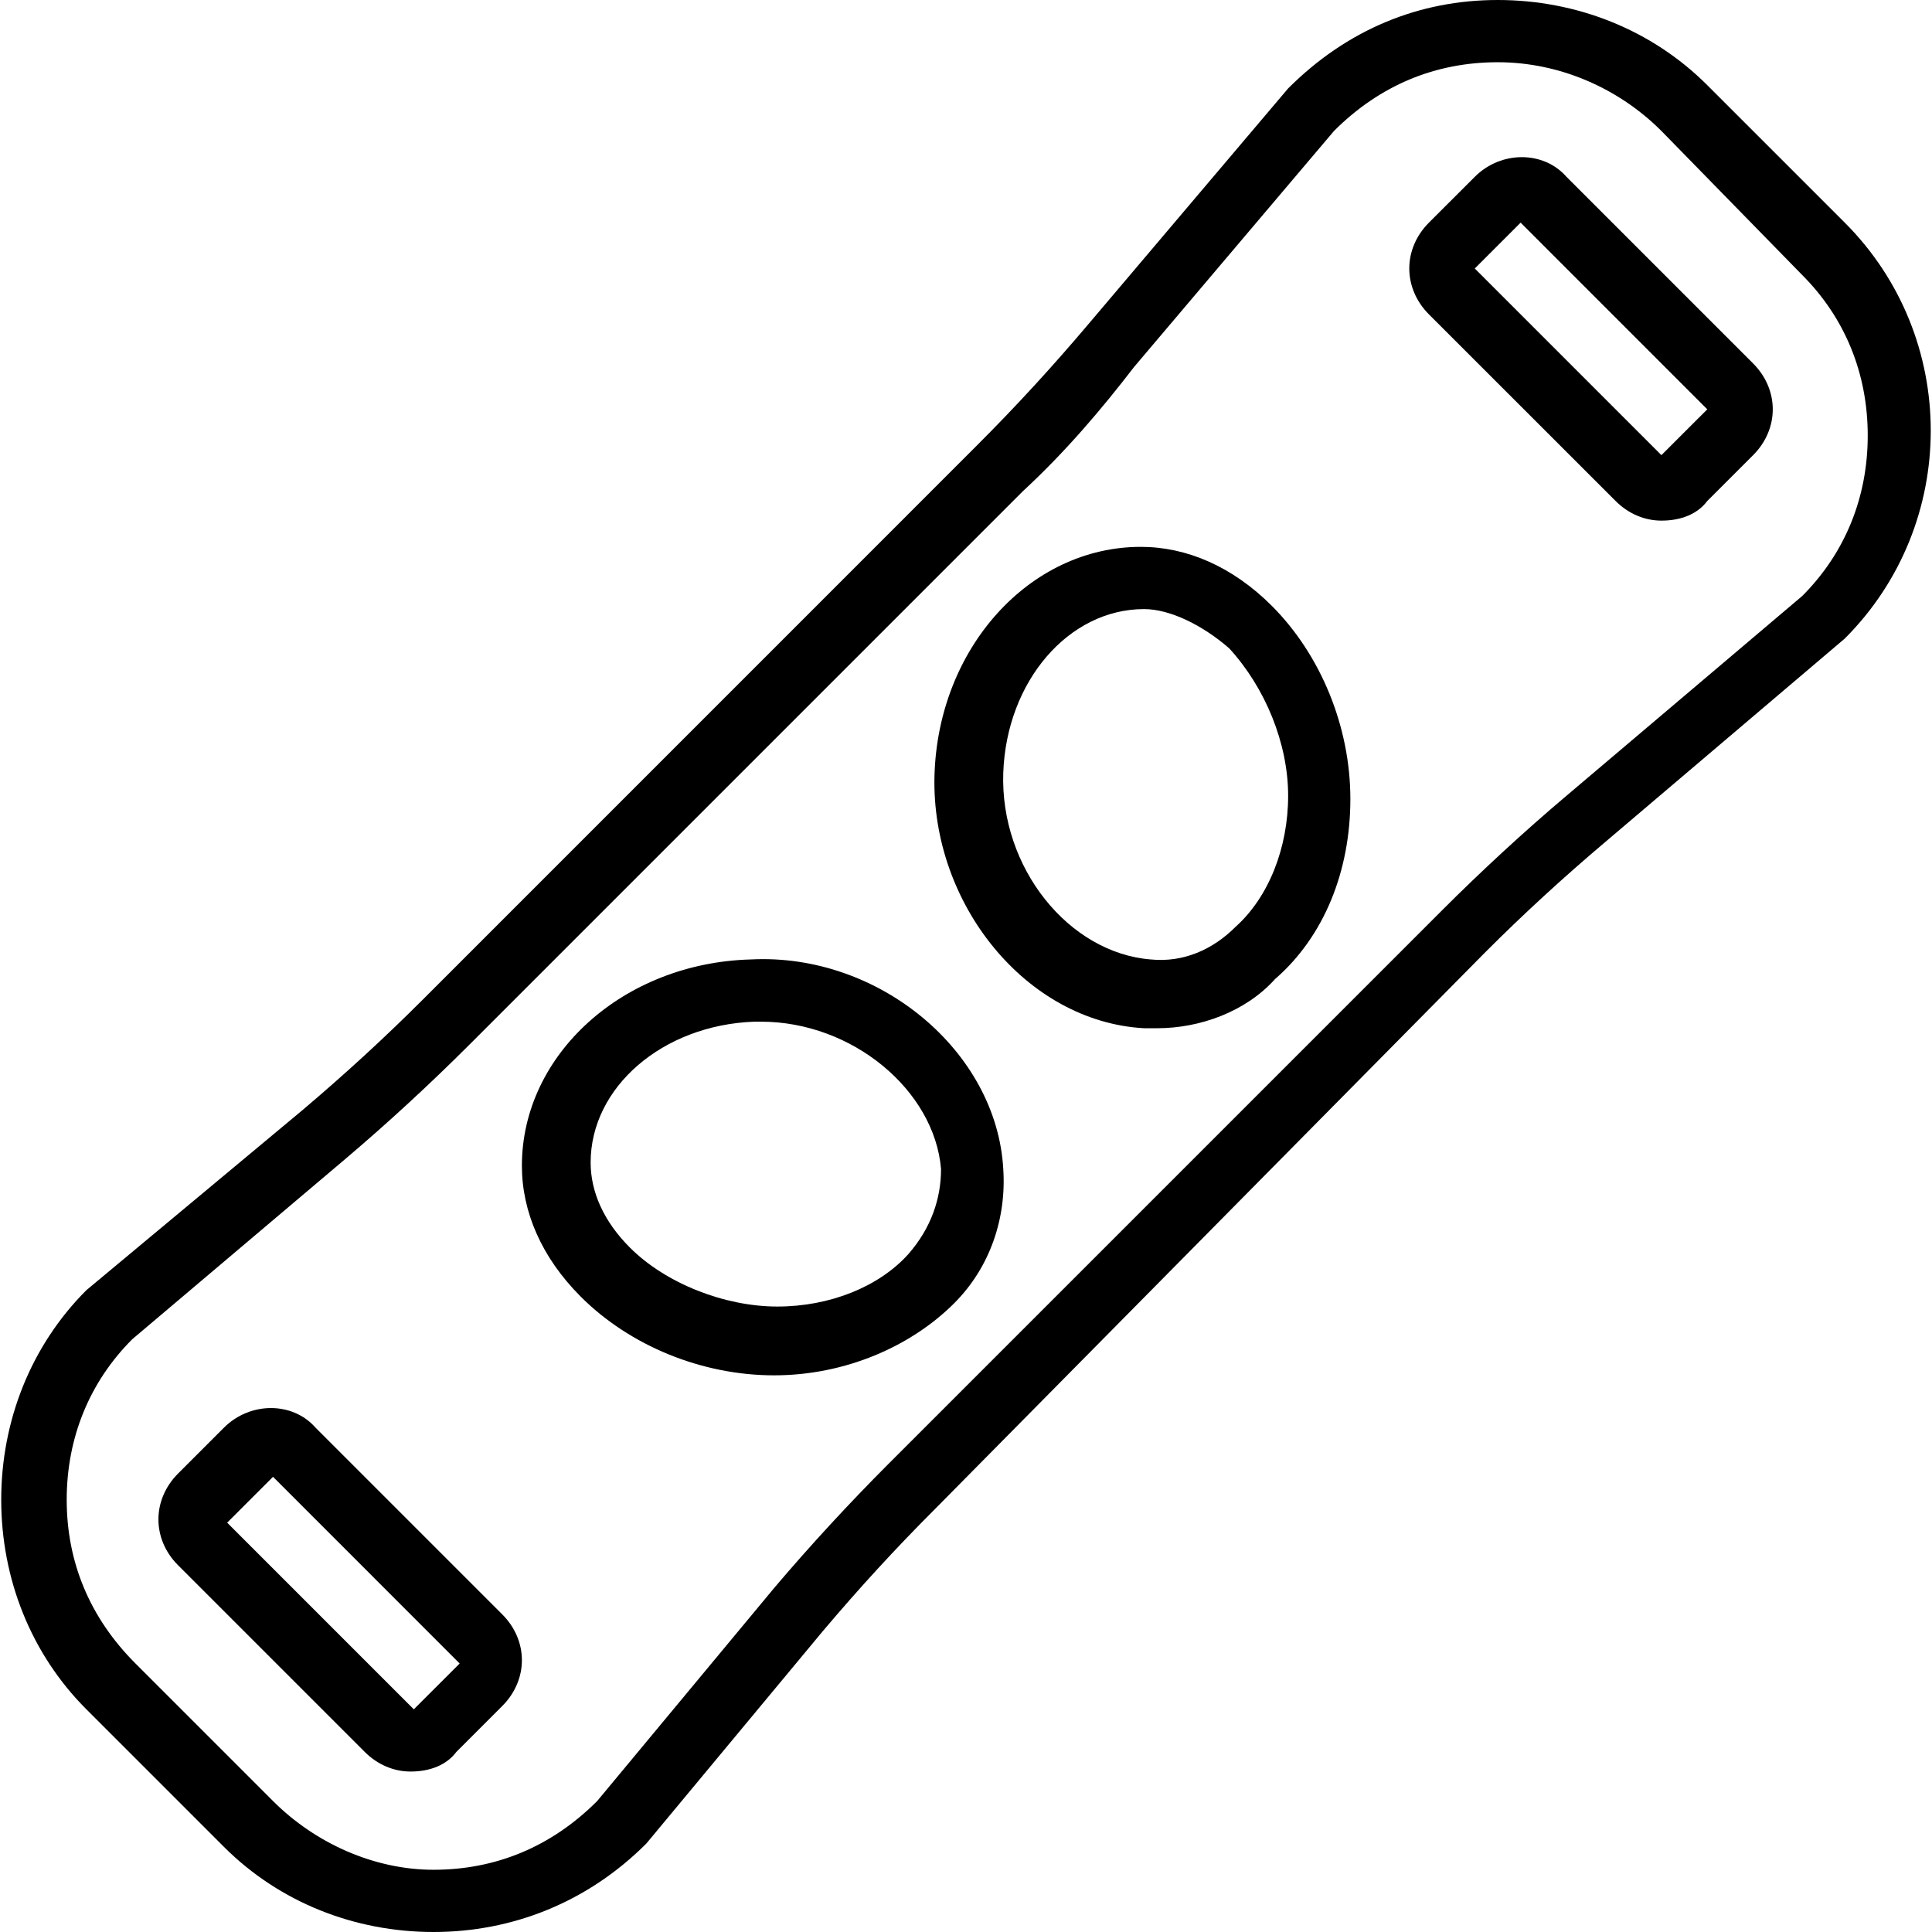 <svg width="38" height="38" viewBox="0 0 38 38" fill="none" xmlns="http://www.w3.org/2000/svg">
<path d="M36.285 4.38L33.58 1.675C32.485 0.58 31.004 0 29.458 0C27.912 0 26.495 0.58 25.336 1.739L21.407 6.376C20.699 7.213 19.99 7.986 19.217 8.759L8.333 19.644C7.56 20.417 6.787 21.125 5.95 21.834L1.699 25.376C0.604 26.471 0.024 27.953 0.024 29.498C0.024 31.044 0.604 32.525 1.699 33.62L4.404 36.325C5.499 37.42 6.98 38 8.526 38C10.072 38 11.553 37.42 12.712 36.261L16.19 32.075C16.899 31.237 17.607 30.464 18.38 29.691L29.201 18.742C29.973 17.969 30.746 17.261 31.584 16.552L36.285 12.559C38.539 10.305 38.539 6.634 36.285 4.38ZM35.448 11.722L30.811 15.651C29.973 16.359 29.136 17.132 28.363 17.905L17.478 28.79C16.706 29.563 15.933 30.4 15.224 31.237L11.746 35.424C10.845 36.325 9.75 36.776 8.526 36.776C7.367 36.776 6.207 36.261 5.37 35.424L2.665 32.719C1.763 31.817 1.312 30.722 1.312 29.498C1.312 28.275 1.763 27.18 2.6 26.342L6.787 22.8C7.624 22.091 8.461 21.319 9.234 20.546L20.119 9.661C20.956 8.888 21.665 8.051 22.309 7.214L26.238 2.576C27.139 1.675 28.234 1.224 29.458 1.224C30.682 1.224 31.841 1.739 32.678 2.576L35.448 5.41C36.285 6.248 36.736 7.342 36.736 8.566C36.736 9.79 36.285 10.885 35.448 11.722Z" fill="black"/>
<path d="M22.438 10.756C20.248 10.756 18.445 12.752 18.38 15.264C18.316 17.776 20.183 20.095 22.502 20.224C22.631 20.224 22.695 20.224 22.76 20.224C23.597 20.224 24.499 19.902 25.078 19.258C26.044 18.42 26.56 17.132 26.56 15.715C26.56 14.298 25.98 12.881 25.014 11.915C24.241 11.142 23.339 10.756 22.438 10.756ZM24.305 18.227C23.855 18.678 23.275 18.936 22.631 18.871C21.021 18.742 19.668 17.068 19.733 15.2C19.797 13.397 21.021 11.98 22.502 11.98C23.017 11.98 23.661 12.302 24.177 12.752C24.885 13.525 25.336 14.62 25.336 15.651C25.336 16.681 24.95 17.647 24.305 18.227Z" fill="black"/>
<path d="M14.773 18.871C12.261 18.936 10.265 20.739 10.265 22.929C10.265 23.831 10.651 24.732 11.424 25.505C12.39 26.471 13.807 27.051 15.224 27.051C16.641 27.051 17.929 26.471 18.767 25.634C19.475 24.926 19.797 23.959 19.733 22.993C19.604 20.675 17.285 18.743 14.773 18.871ZM17.865 24.668C17.285 25.312 16.319 25.698 15.289 25.698C14.258 25.698 13.099 25.248 12.39 24.539C11.875 24.024 11.617 23.444 11.617 22.865C11.617 21.383 13.034 20.16 14.838 20.095C14.902 20.095 14.902 20.095 14.966 20.095C16.77 20.095 18.38 21.448 18.509 22.993C18.509 23.573 18.316 24.153 17.865 24.668Z" fill="black"/>
<path d="M30.811 3.478C30.36 2.962 29.522 2.962 29.007 3.478L28.105 4.379C27.848 4.637 27.719 4.959 27.719 5.281C27.719 5.603 27.848 5.925 28.105 6.183L31.777 9.854C32.034 10.111 32.356 10.24 32.678 10.24C33.065 10.24 33.387 10.111 33.58 9.854L34.482 8.952C34.739 8.695 34.868 8.373 34.868 8.051C34.868 7.729 34.739 7.407 34.482 7.149L30.811 3.478ZM32.678 8.952L29.007 5.281L29.909 4.379L33.58 8.051L32.678 8.952Z" fill="black"/>
<path d="M6.207 28.081C5.756 27.566 4.919 27.566 4.404 28.081L3.502 28.983C3.245 29.241 3.116 29.563 3.116 29.885C3.116 30.207 3.245 30.529 3.502 30.786L7.173 34.457C7.431 34.715 7.753 34.844 8.075 34.844C8.461 34.844 8.784 34.715 8.977 34.457L9.878 33.556C10.136 33.298 10.265 32.976 10.265 32.654C10.265 32.332 10.136 32.01 9.878 31.752L6.207 28.081ZM8.139 33.62L4.468 29.949L5.37 29.047L9.041 32.719L8.139 33.62Z" fill="black"/>
</svg>
